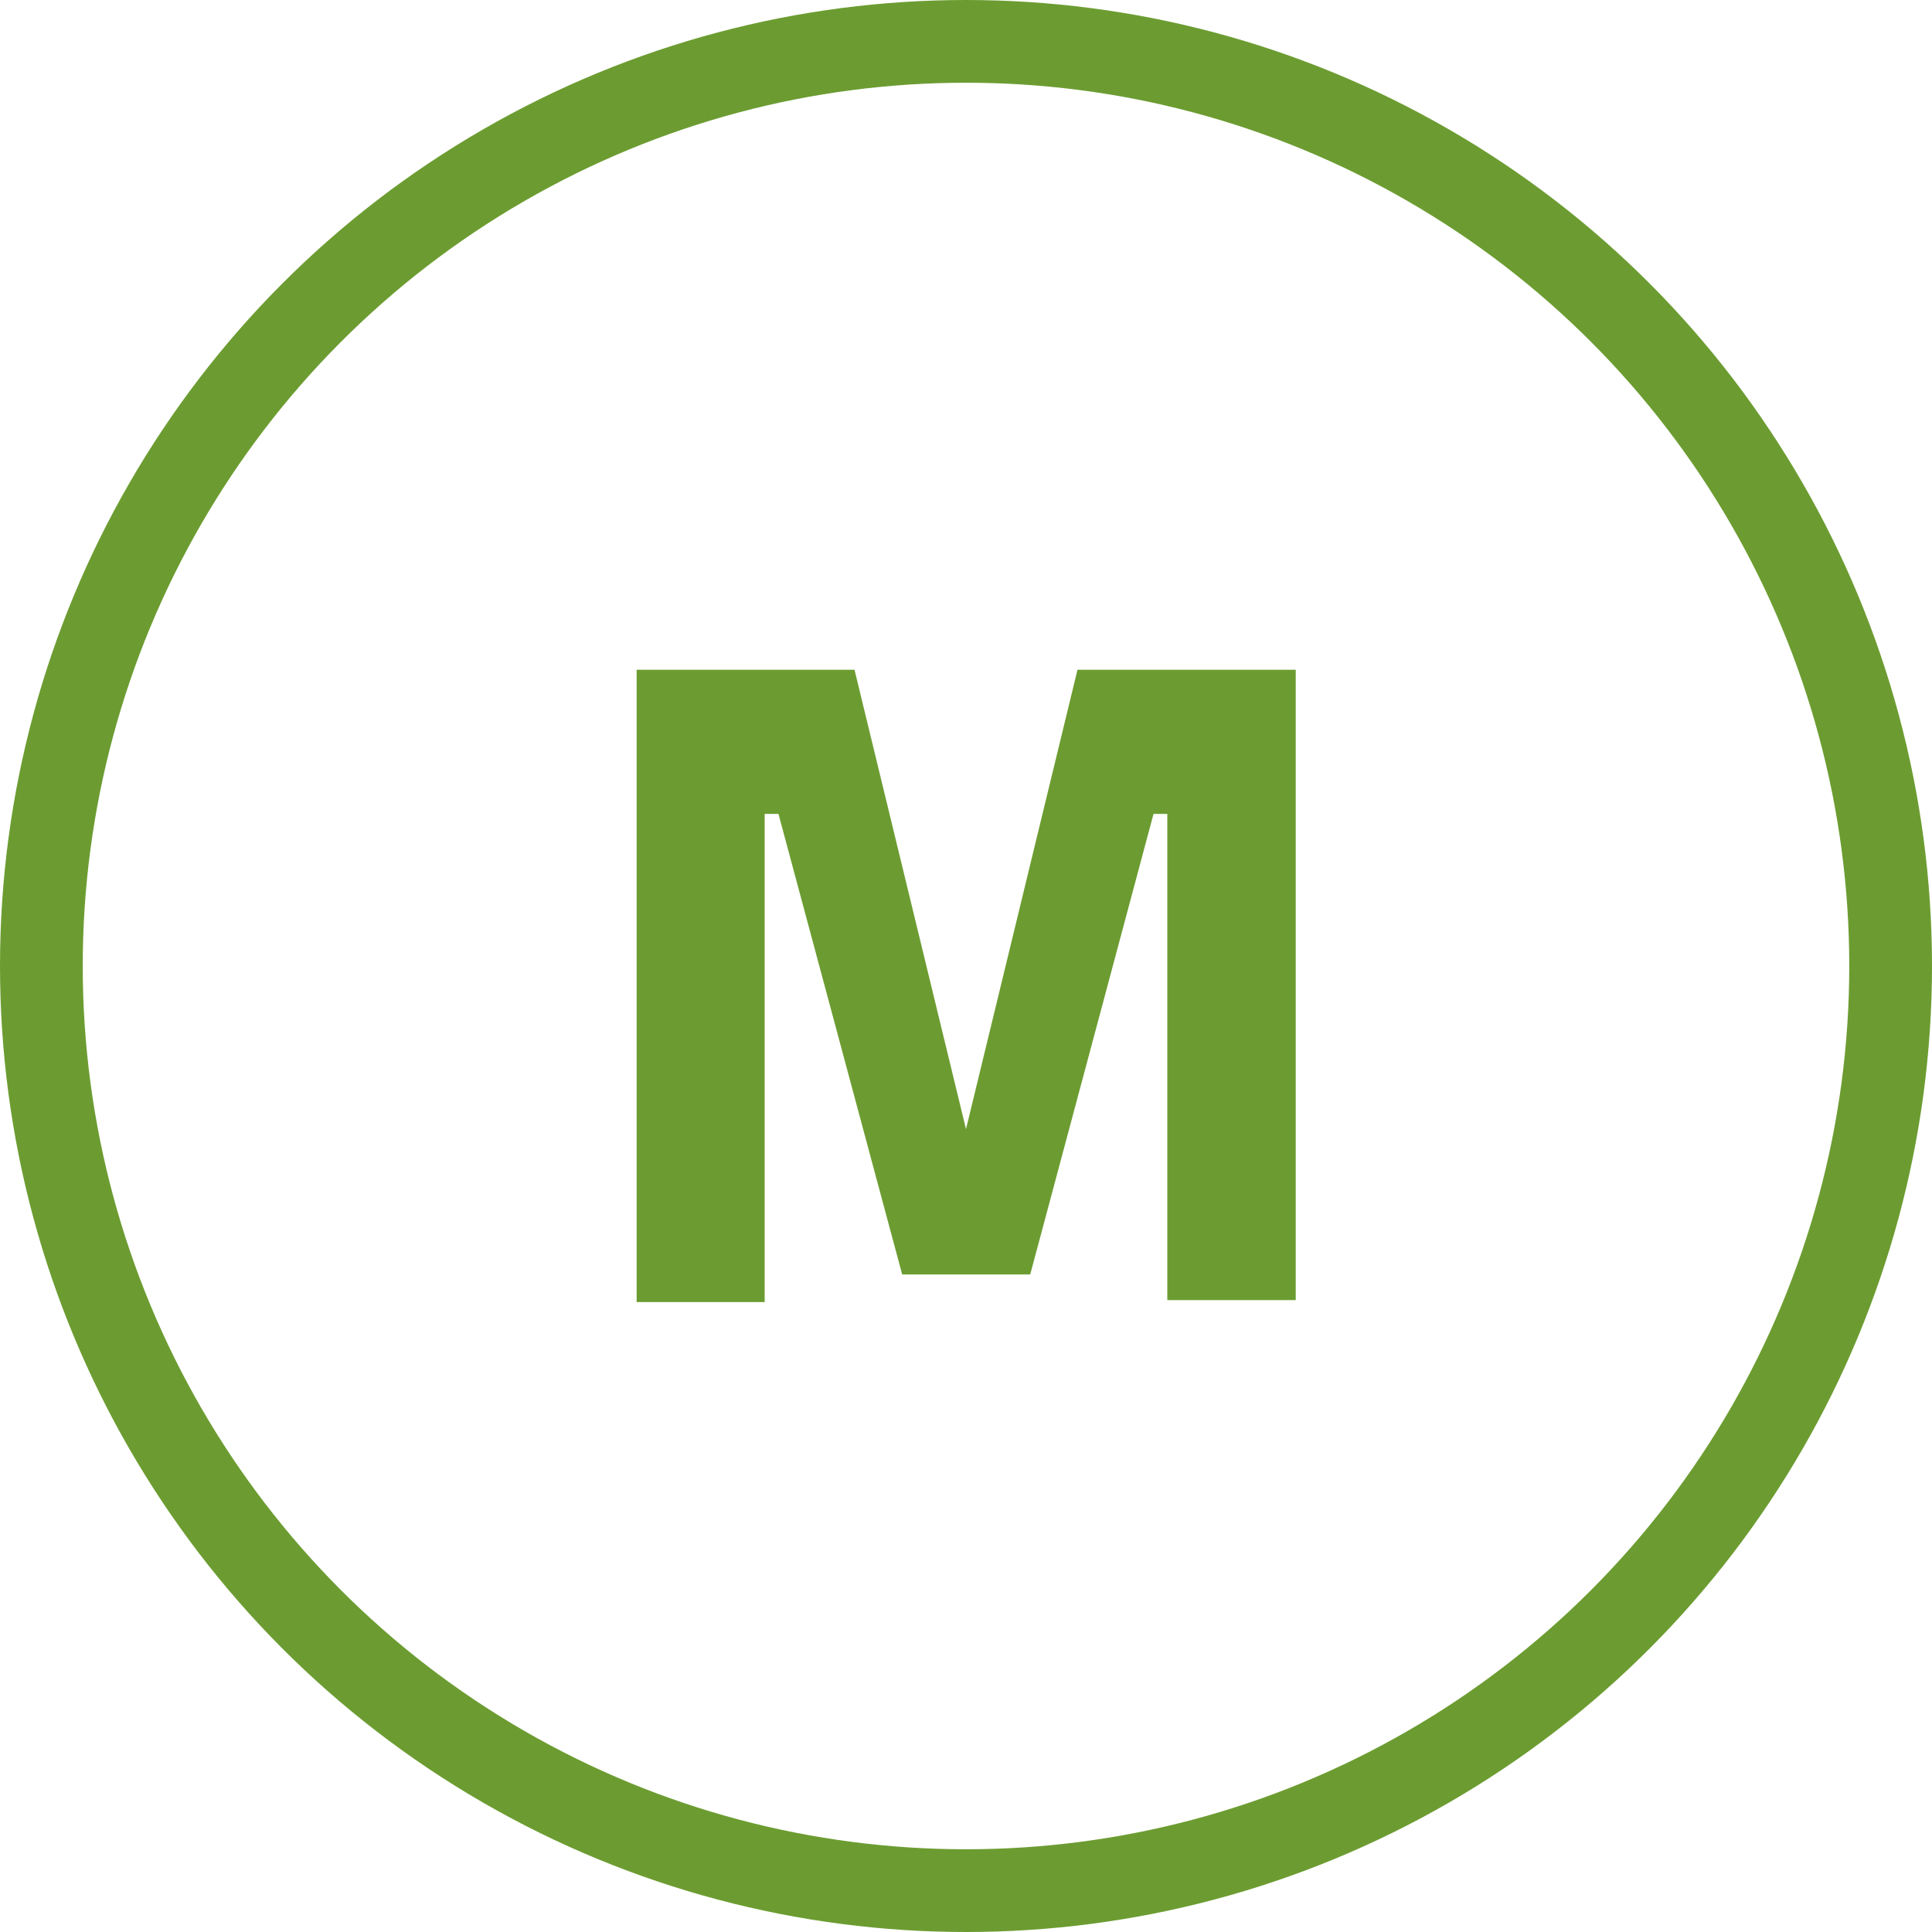 <svg xmlns="http://www.w3.org/2000/svg" viewBox="0 0 49.04 49.04"><defs><style>.cls-1{fill:#6c9c31;}.cls-2{fill:none;stroke:#6c9c31;stroke-miterlimit:10;stroke-width:2.1px;}</style></defs><title>ikast-m</title><g id="Layer_2" data-name="Layer 2"><g id="Layer_1-2" data-name="Layer 1"><path class="cls-1" d="M32.89,17v16H29.63V20.66h-.35L26.15,32.35H22.9L19.76,20.66h-.35V33.05H16.16V17h5.53l2.83,11.66L27.35,17Z"/><circle class="cls-2" cx="24.52" cy="24.52" r="23.47"/></g></g></svg>